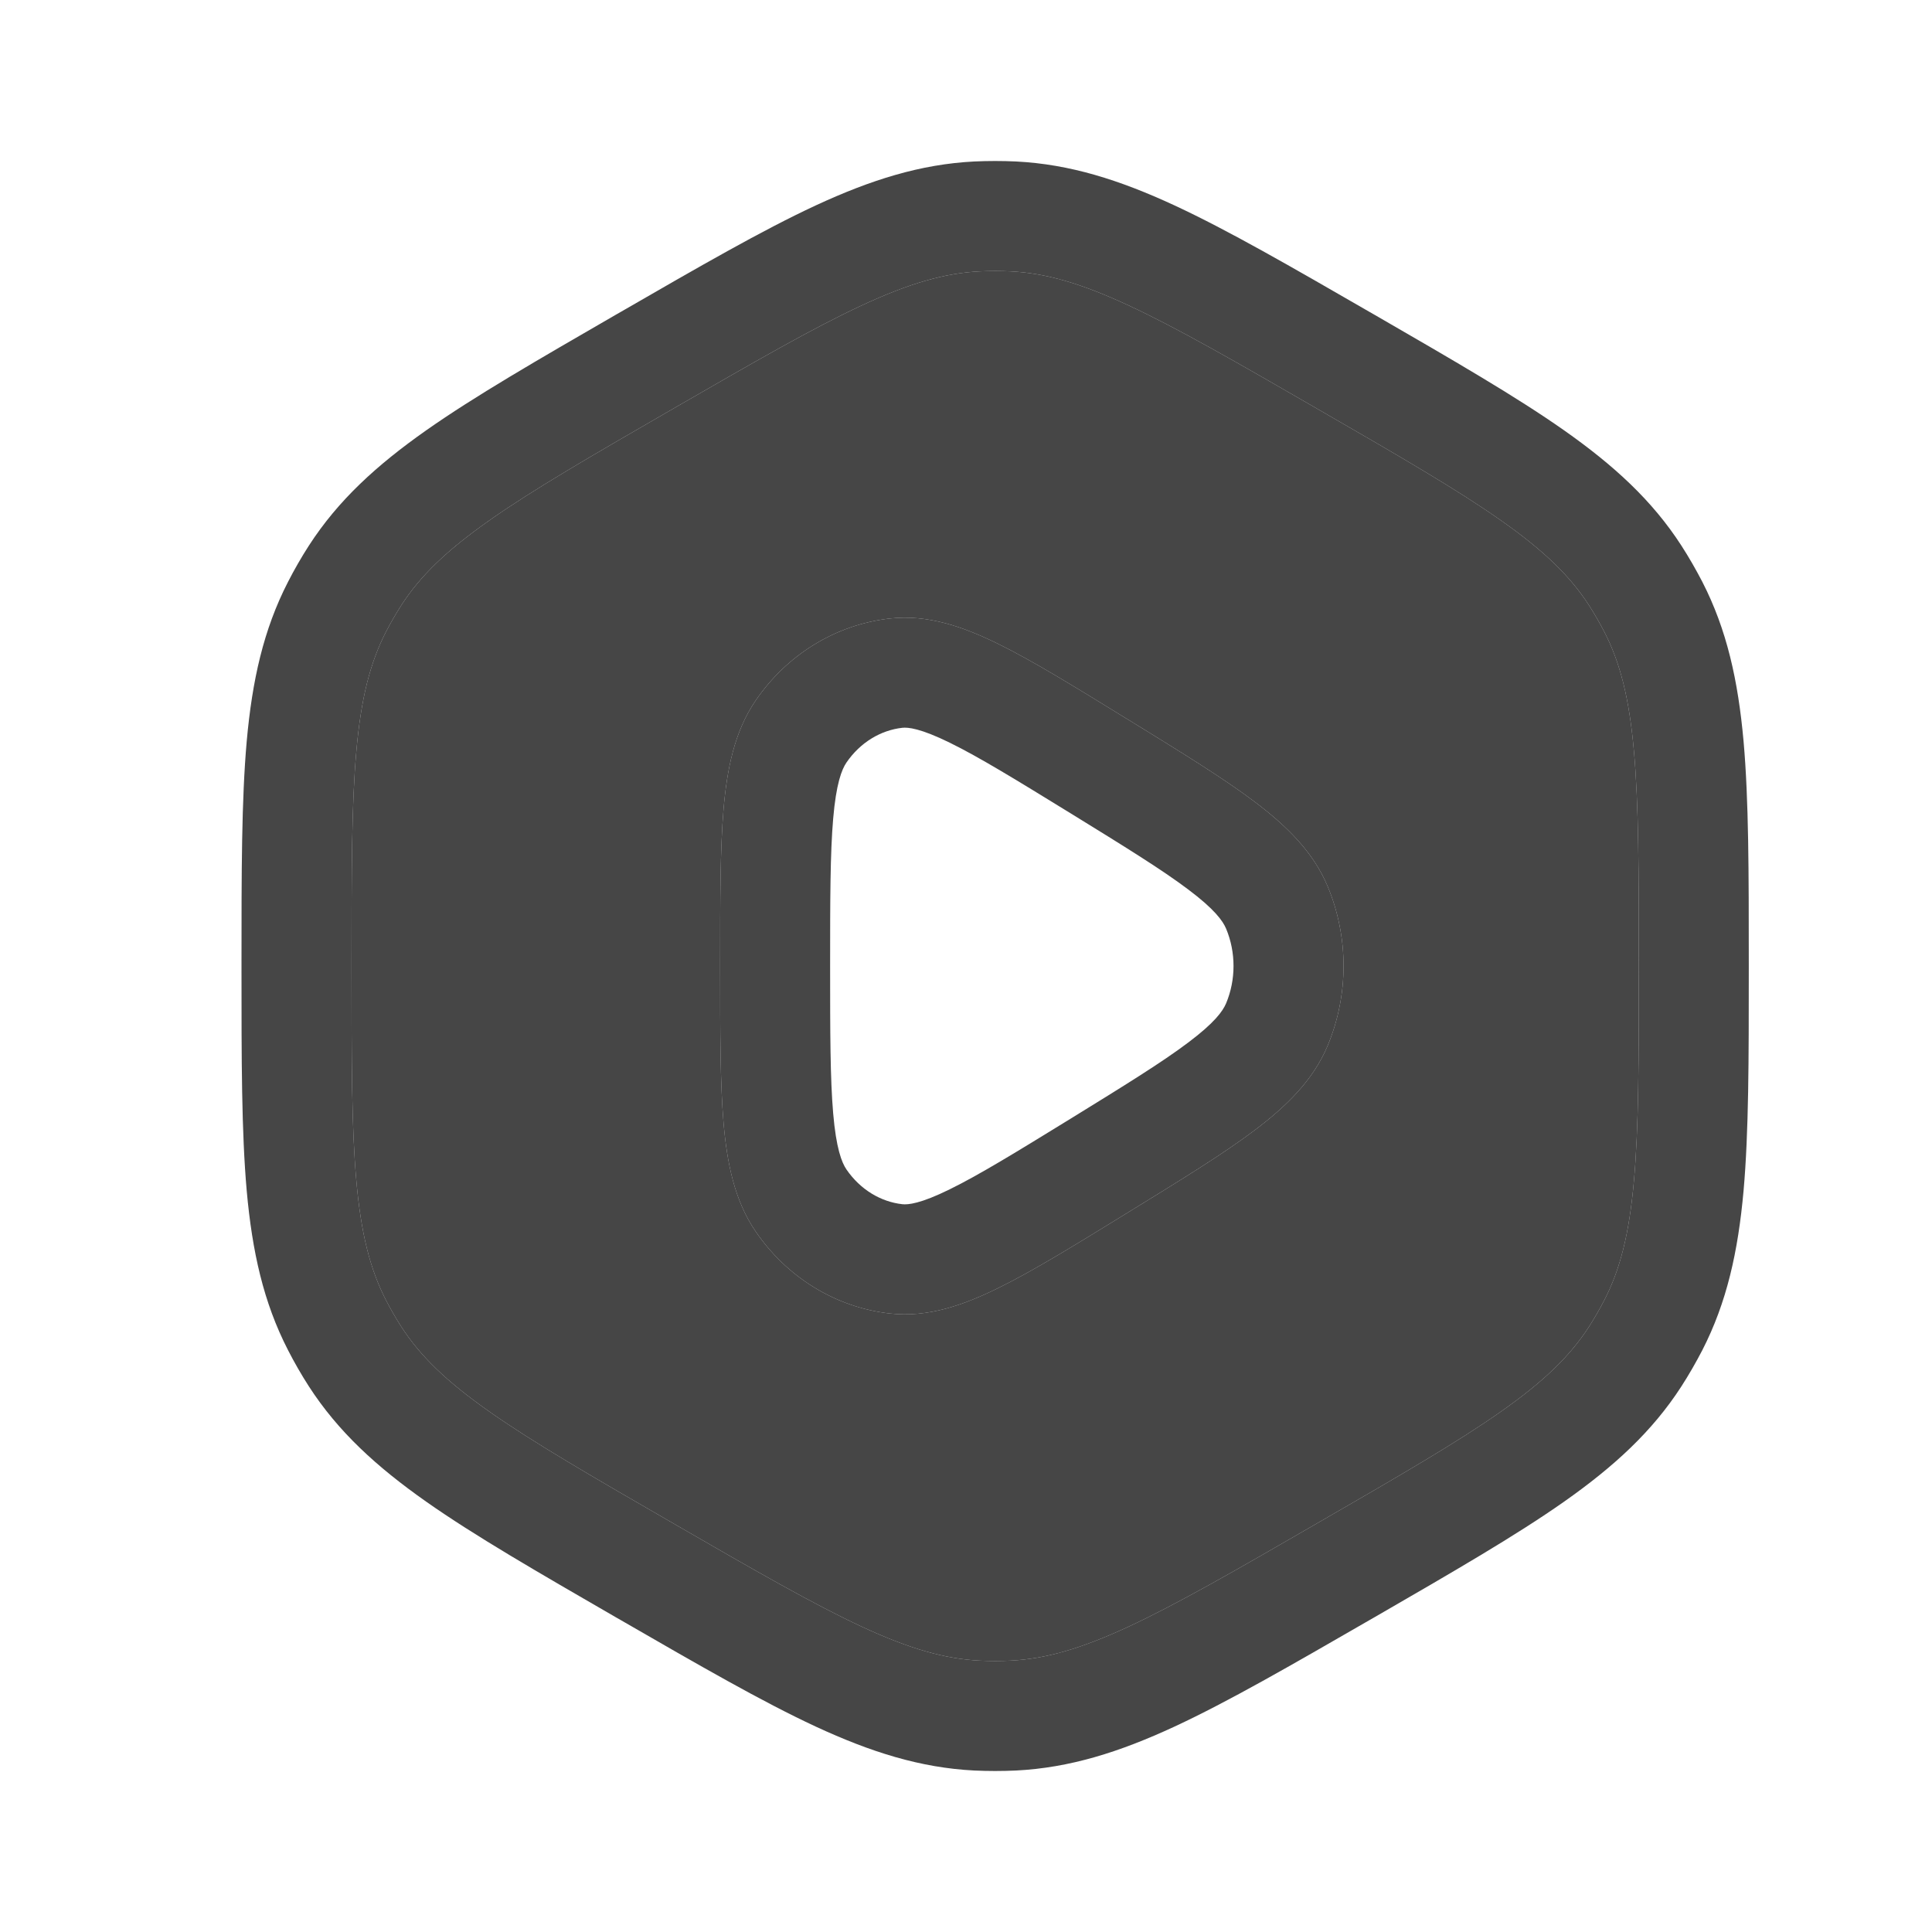 <svg width="24" height="24" viewBox="0 0 24 24" fill="none" xmlns="http://www.w3.org/2000/svg">
<path fill-rule="evenodd" clip-rule="evenodd" d="M13.984 8.921C13.349 8.53 12.831 8.211 12.403 8C11.974 7.789 11.527 7.63 11.056 7.683C10.375 7.759 9.771 8.138 9.385 8.705C9.123 9.089 9.031 9.556 8.988 10.052C8.946 10.547 8.946 11.182 8.946 11.967V12.033C8.946 12.818 8.946 13.453 8.988 13.948C9.031 14.444 9.123 14.911 9.385 15.295C9.771 15.862 10.375 16.241 11.056 16.317C11.527 16.37 11.974 16.211 12.403 15.999C12.831 15.789 13.349 15.47 13.984 15.079L14.044 15.042C14.68 14.651 15.198 14.332 15.582 14.043C15.972 13.749 16.31 13.425 16.492 12.991C16.756 12.359 16.756 11.641 16.492 11.009C16.31 10.575 15.972 10.251 15.582 9.957C15.198 9.668 14.68 9.349 14.045 8.958L13.984 8.921ZM11.208 9.041C11.279 9.033 11.434 9.047 11.8 9.227C12.163 9.405 12.626 9.689 13.299 10.103C13.971 10.517 14.434 10.803 14.76 11.049C15.087 11.294 15.19 11.439 15.231 11.536C15.354 11.83 15.354 12.17 15.231 12.464C15.19 12.561 15.087 12.706 14.76 12.951C14.434 13.197 13.971 13.483 13.299 13.897C12.626 14.311 12.163 14.595 11.8 14.773C11.434 14.954 11.279 14.967 11.208 14.959C10.942 14.929 10.687 14.779 10.514 14.526C10.456 14.44 10.387 14.265 10.35 13.831C10.313 13.401 10.312 12.826 10.312 12C10.312 11.174 10.313 10.599 10.35 10.169C10.387 9.735 10.456 9.56 10.514 9.474C10.687 9.221 10.942 9.071 11.208 9.041Z" fill="#212121" fill-opacity="0.83"/>
<path fill-rule="evenodd" clip-rule="evenodd" d="M12.622 2.006C12.449 1.998 12.275 1.998 12.102 2.006C11.434 2.04 10.819 2.234 10.133 2.552C9.466 2.862 8.69 3.31 7.709 3.876L7.653 3.908C6.672 4.475 5.896 4.923 5.294 5.346C4.676 5.781 4.2 6.216 3.837 6.778C3.743 6.924 3.657 7.074 3.578 7.228C3.272 7.823 3.133 8.453 3.065 9.206C3 9.939 3 10.835 3 11.968V12.032C3 13.165 3 14.061 3.065 14.794C3.133 15.547 3.272 16.177 3.578 16.772C3.657 16.926 3.743 17.076 3.837 17.222C4.2 17.784 4.676 18.219 5.294 18.654C5.896 19.077 6.672 19.525 7.653 20.092L7.709 20.124C8.69 20.69 9.466 21.138 10.133 21.448C10.819 21.766 11.434 21.96 12.102 21.994C12.275 22.002 12.449 22.002 12.622 21.994C13.29 21.96 13.905 21.766 14.591 21.448C15.258 21.138 16.034 20.69 17.015 20.124L17.071 20.092C18.052 19.525 18.828 19.077 19.43 18.654C20.048 18.219 20.524 17.784 20.887 17.222C20.981 17.076 21.067 16.926 21.147 16.772C21.452 16.177 21.591 15.547 21.659 14.794C21.724 14.061 21.724 13.165 21.724 12.032V11.968C21.724 10.835 21.724 9.939 21.659 9.206C21.591 8.453 21.452 7.823 21.147 7.228C21.067 7.074 20.981 6.924 20.887 6.778C20.524 6.216 20.048 5.781 19.43 5.346C18.828 4.923 18.052 4.475 17.071 3.908L17.015 3.876C16.034 3.31 15.258 2.862 14.591 2.552C13.905 2.234 13.29 2.04 12.622 2.006ZM12.17 3.371C12.298 3.365 12.426 3.365 12.554 3.371C12.985 3.393 13.422 3.516 14.015 3.792C14.621 4.073 15.345 4.49 16.36 5.076C17.375 5.662 18.098 6.08 18.644 6.464C19.18 6.84 19.505 7.157 19.739 7.519C19.808 7.627 19.872 7.738 19.931 7.852C20.128 8.236 20.239 8.676 20.297 9.328C20.357 9.993 20.358 10.828 20.358 12C20.358 13.172 20.357 14.007 20.297 14.672C20.239 15.324 20.128 15.764 19.931 16.148C19.872 16.262 19.808 16.373 19.739 16.481C19.505 16.843 19.18 17.16 18.644 17.536C18.098 17.92 17.375 18.338 16.36 18.924C15.345 19.511 14.621 19.927 14.015 20.209C13.422 20.484 12.985 20.607 12.554 20.629C12.426 20.635 12.298 20.635 12.17 20.629C11.739 20.607 11.303 20.484 10.709 20.209C10.103 19.927 9.38 19.511 8.364 18.924C7.349 18.338 6.626 17.92 6.08 17.536C5.544 17.16 5.219 16.843 4.985 16.481C4.916 16.373 4.852 16.262 4.793 16.148C4.597 15.764 4.485 15.324 4.427 14.672C4.367 14.007 4.367 13.172 4.367 12C4.367 10.828 4.367 9.993 4.427 9.328C4.485 8.676 4.597 8.236 4.793 7.852C4.852 7.738 4.916 7.627 4.985 7.519C5.219 7.157 5.544 6.84 6.08 6.464C6.626 6.08 7.349 5.662 8.364 5.076C9.38 4.49 10.103 4.073 10.709 3.792C11.303 3.516 11.739 3.393 12.17 3.371Z" fill="#212121" fill-opacity="0.83"/>
<path fill-rule="evenodd" clip-rule="evenodd" d="M12.554 3.371C12.426 3.365 12.298 3.365 12.17 3.371C11.739 3.393 11.303 3.516 10.709 3.792C10.103 4.073 9.38 4.49 8.364 5.076C7.349 5.662 6.626 6.08 6.08 6.464C5.544 6.84 5.219 7.157 4.985 7.519C4.916 7.627 4.852 7.738 4.793 7.852C4.597 8.236 4.485 8.676 4.427 9.328C4.367 9.993 4.367 10.828 4.367 12C4.367 13.172 4.367 14.007 4.427 14.672C4.485 15.324 4.597 15.764 4.793 16.148C4.852 16.262 4.916 16.373 4.985 16.481C5.219 16.843 5.544 17.16 6.08 17.536C6.626 17.92 7.349 18.338 8.364 18.924C9.38 19.511 10.103 19.927 10.709 20.209C11.303 20.484 11.739 20.607 12.17 20.629C12.298 20.635 12.426 20.635 12.554 20.629C12.985 20.607 13.422 20.484 14.015 20.209C14.621 19.927 15.345 19.511 16.36 18.924C17.375 18.338 18.098 17.92 18.644 17.536C19.18 17.16 19.505 16.843 19.739 16.481C19.808 16.373 19.872 16.262 19.931 16.148C20.128 15.764 20.239 15.324 20.297 14.672C20.357 14.007 20.358 13.172 20.358 12C20.358 10.828 20.357 9.993 20.297 9.328C20.239 8.676 20.128 8.236 19.931 7.852C19.872 7.738 19.808 7.627 19.739 7.519C19.505 7.157 19.18 6.84 18.644 6.464C18.098 6.08 17.375 5.662 16.36 5.076C15.345 4.49 14.621 4.073 14.015 3.792C13.422 3.516 12.985 3.393 12.554 3.371ZM13.984 8.921C13.349 8.53 12.831 8.211 12.403 8C11.974 7.789 11.527 7.63 11.056 7.683C10.375 7.759 9.771 8.138 9.385 8.705C9.123 9.089 9.031 9.556 8.988 10.052C8.946 10.547 8.946 11.182 8.946 11.967V12.033C8.946 12.818 8.946 13.453 8.988 13.948C9.031 14.444 9.123 14.911 9.385 15.295C9.771 15.862 10.375 16.241 11.056 16.317C11.527 16.37 11.974 16.211 12.403 15.999C12.831 15.789 13.349 15.47 13.984 15.079L14.044 15.042C14.68 14.651 15.198 14.332 15.582 14.043C15.972 13.749 16.31 13.425 16.492 12.991C16.756 12.359 16.756 11.641 16.492 11.009C16.31 10.575 15.972 10.251 15.582 9.957C15.198 9.668 14.68 9.349 14.045 8.958L13.984 8.921Z" fill="#212121" fill-opacity="0.83"/>
</svg>

